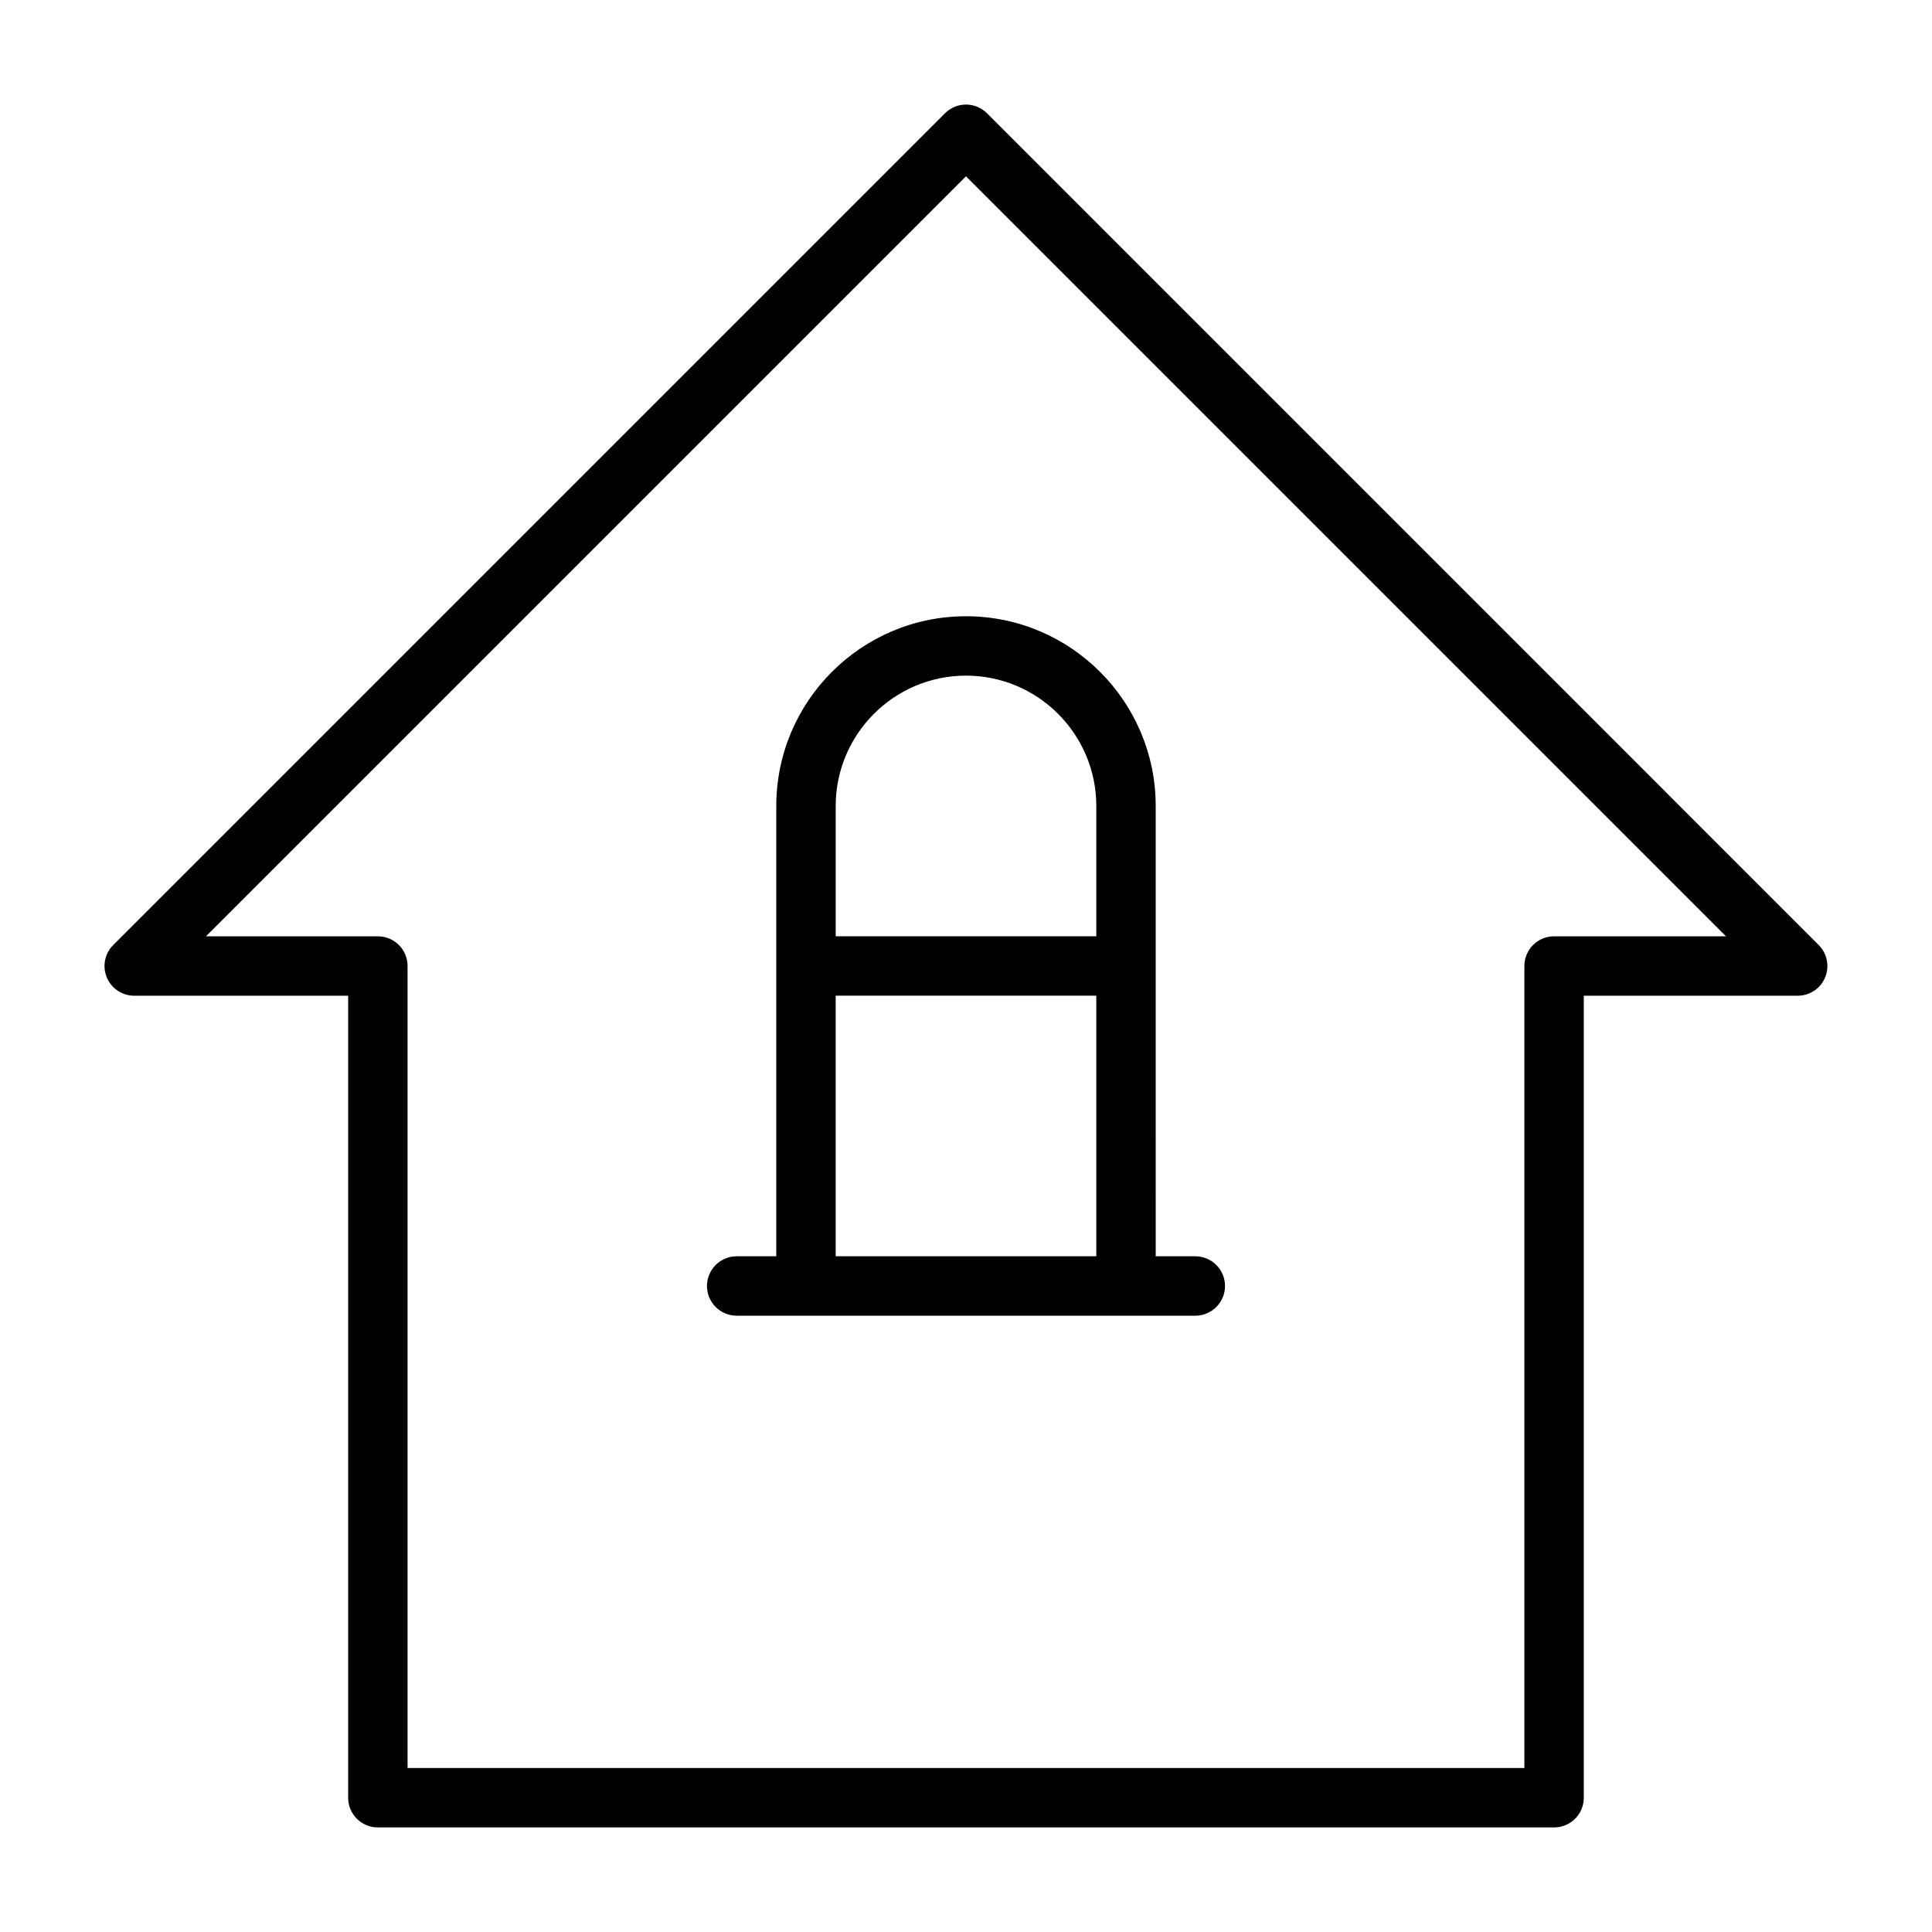 <?xml version="1.0" encoding="UTF-8"?>
<!-- Uploaded to: SVG Repo, www.svgrepo.com, Generator: SVG Repo Mixer Tools -->
<svg fill="#000000" width="800px" height="800px" version="1.1" viewBox="144 144 512 512" xmlns="http://www.w3.org/2000/svg">
 <g>
  <path d="m405.56 174.02c-3.078-3.078-8.055-3.078-11.133 0l-220.42 220.42c-2.25 2.25-2.93 5.637-1.707 8.582 1.215 2.941 4.098 4.856 7.277 4.856h56.688v212.54c0 4.352 3.519 7.871 7.871 7.871h311.71c4.352 0 7.871-3.519 7.871-7.871l0.004-212.54h56.684c3.18 0 6.062-1.914 7.273-4.856 1.219-2.945 0.543-6.328-1.707-8.582zm150.29 218.11c-4.352 0-7.871 3.519-7.871 7.871v212.54l-295.97 0.004v-212.54c0-4.352-3.519-7.871-7.871-7.871l-45.555-0.004 201.41-201.41 201.41 201.41z"/>
  <path d="m349.72 357.59v119.34h-10.492c-4.352 0-7.871 3.519-7.871 7.871 0 4.352 3.519 7.871 7.871 7.871h121.54c4.352 0 7.871-3.519 7.871-7.871 0-4.352-3.519-7.871-7.871-7.871h-10.492l-0.004-76.934v-42.406c0-27.719-22.555-50.277-50.277-50.277-27.727-0.004-50.273 22.559-50.273 50.277zm15.746 119.34v-69.062h69.062v69.062zm69.066-119.34v34.531h-69.062v-34.535c0-19.043 15.492-34.535 34.535-34.535 19.043 0.004 34.527 15.496 34.527 34.539z"/>
 </g>
</svg>